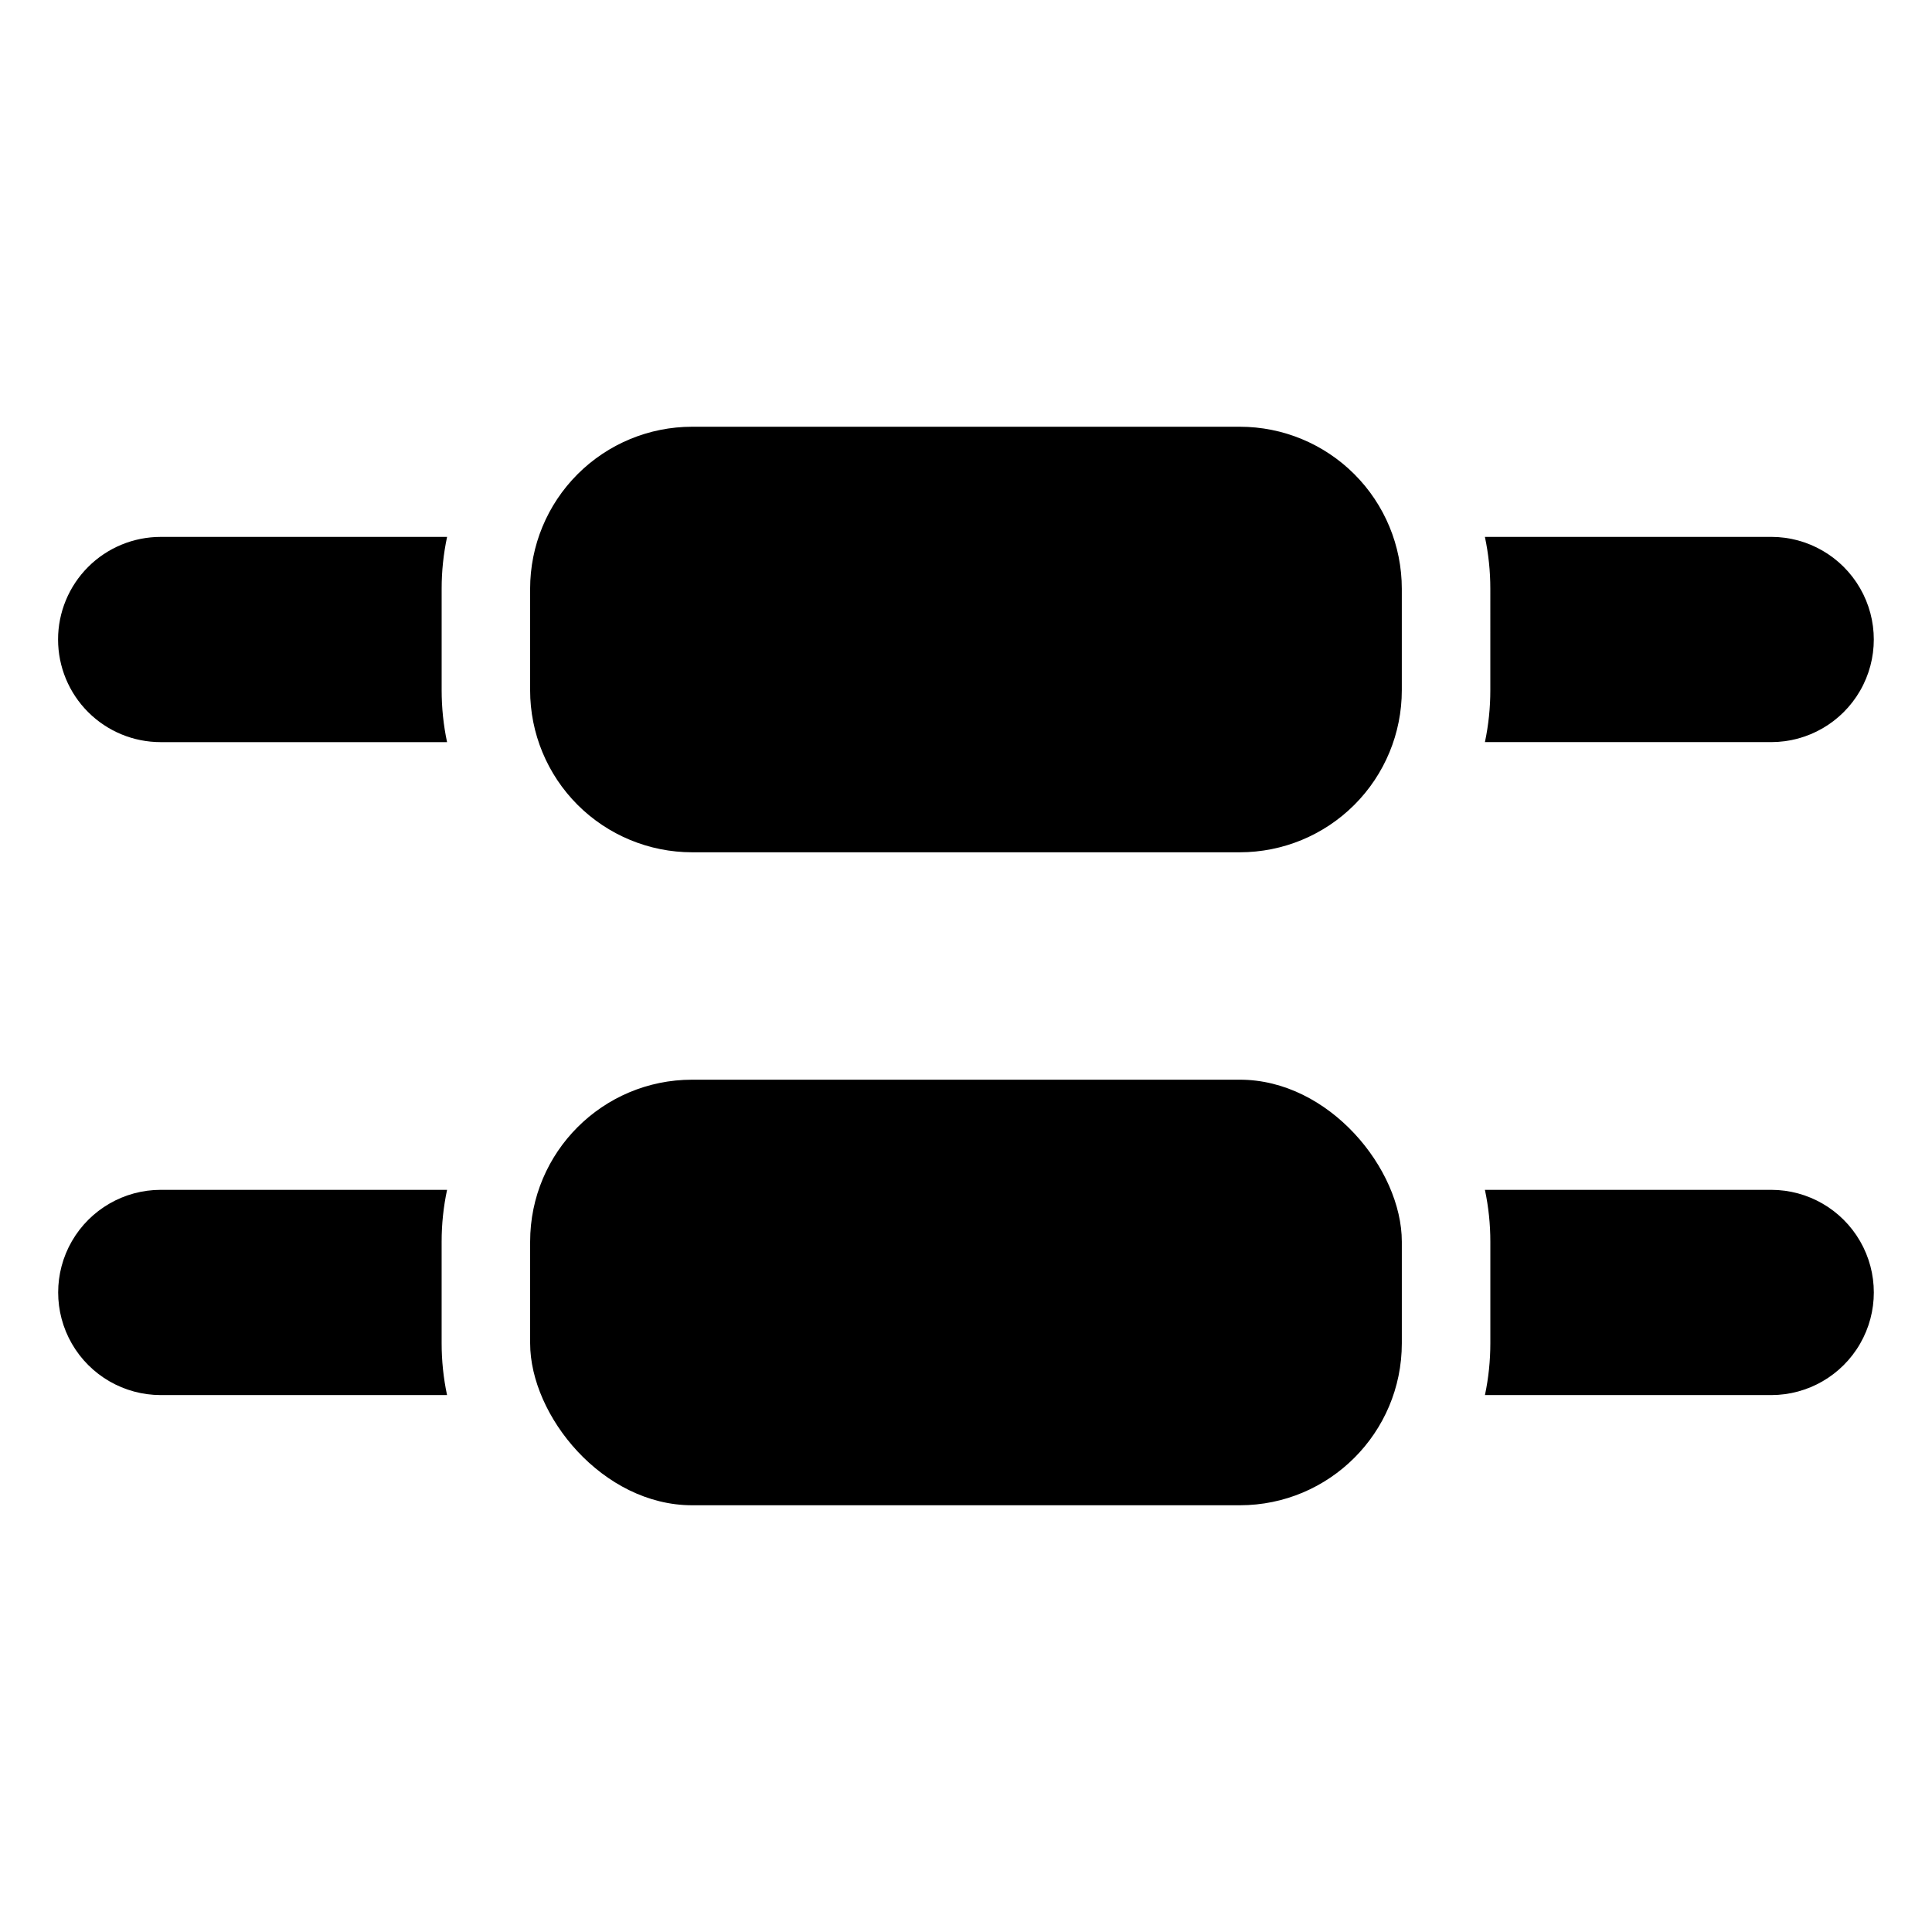 <?xml version="1.0" encoding="UTF-8"?>
<!-- Uploaded to: ICON Repo, www.iconrepo.com, Generator: ICON Repo Mixer Tools -->
<svg fill="#000000" width="800px" height="800px" version="1.1" viewBox="144 144 512 512" xmlns="http://www.w3.org/2000/svg">
 <g>
  <path d="m327.43 257.09h145.13c11.387 0 22.309 4.523 30.359 12.578 8.051 8.051 12.574 18.973 12.574 30.359v26.906c0 11.387-4.523 22.309-12.574 30.359s-18.973 12.574-30.363 12.574h-145.13c-11.387 0-22.309-4.523-30.363-12.574-8.051-8.051-12.574-18.973-12.574-30.359v-26.906c0-11.387 4.523-22.309 12.574-30.359 8.055-8.055 18.977-12.578 30.363-12.578z"/>
  <path d="m159.39 313.48c0 7.211 2.863 14.129 7.961 19.227 5.102 5.102 12.016 7.965 19.227 7.965h75.898c-0.957-4.516-1.434-9.121-1.434-13.738v-26.906c-0.004-4.621 0.48-9.227 1.441-13.746h-75.906c-7.211 0.004-14.129 2.867-19.227 7.969-5.098 5.102-7.965 12.02-7.961 19.23z"/>
  <path d="m538.95 326.93c0.004 4.617-0.477 9.223-1.43 13.738h75.895c9.707-0.012 18.672-5.199 23.523-13.605 4.852-8.41 4.852-18.77 0-27.176-4.852-8.41-13.816-13.598-23.523-13.609h-75.902c0.961 4.519 1.441 9.125 1.438 13.746z"/>
  <path d="m327.43 430.13h145.13c23.715 0 42.938 23.715 42.938 42.938v26.906c0 23.715-19.223 42.938-42.938 42.938h-145.13c-23.715 0-42.938-23.715-42.938-42.938v-26.906c0-23.715 19.223-42.938 42.938-42.938z"/>
  <path d="m262.48 459.32h-75.906c-9.707 0.012-18.672 5.199-23.523 13.605-4.848 8.41-4.848 18.77 0 27.176 4.852 8.41 13.816 13.598 23.523 13.609h75.898c-0.957-4.519-1.434-9.121-1.434-13.738v-26.91c-0.004-4.617 0.48-9.223 1.441-13.742z"/>
  <path d="m613.42 459.32h-75.902c0.961 4.519 1.441 9.125 1.438 13.742v26.91c0 4.617-0.477 9.219-1.43 13.738h75.895c9.707-0.012 18.672-5.199 23.523-13.609 4.852-8.406 4.852-18.766 0-27.176-4.852-8.406-13.816-13.594-23.523-13.605z"/>
 </g>
</svg>